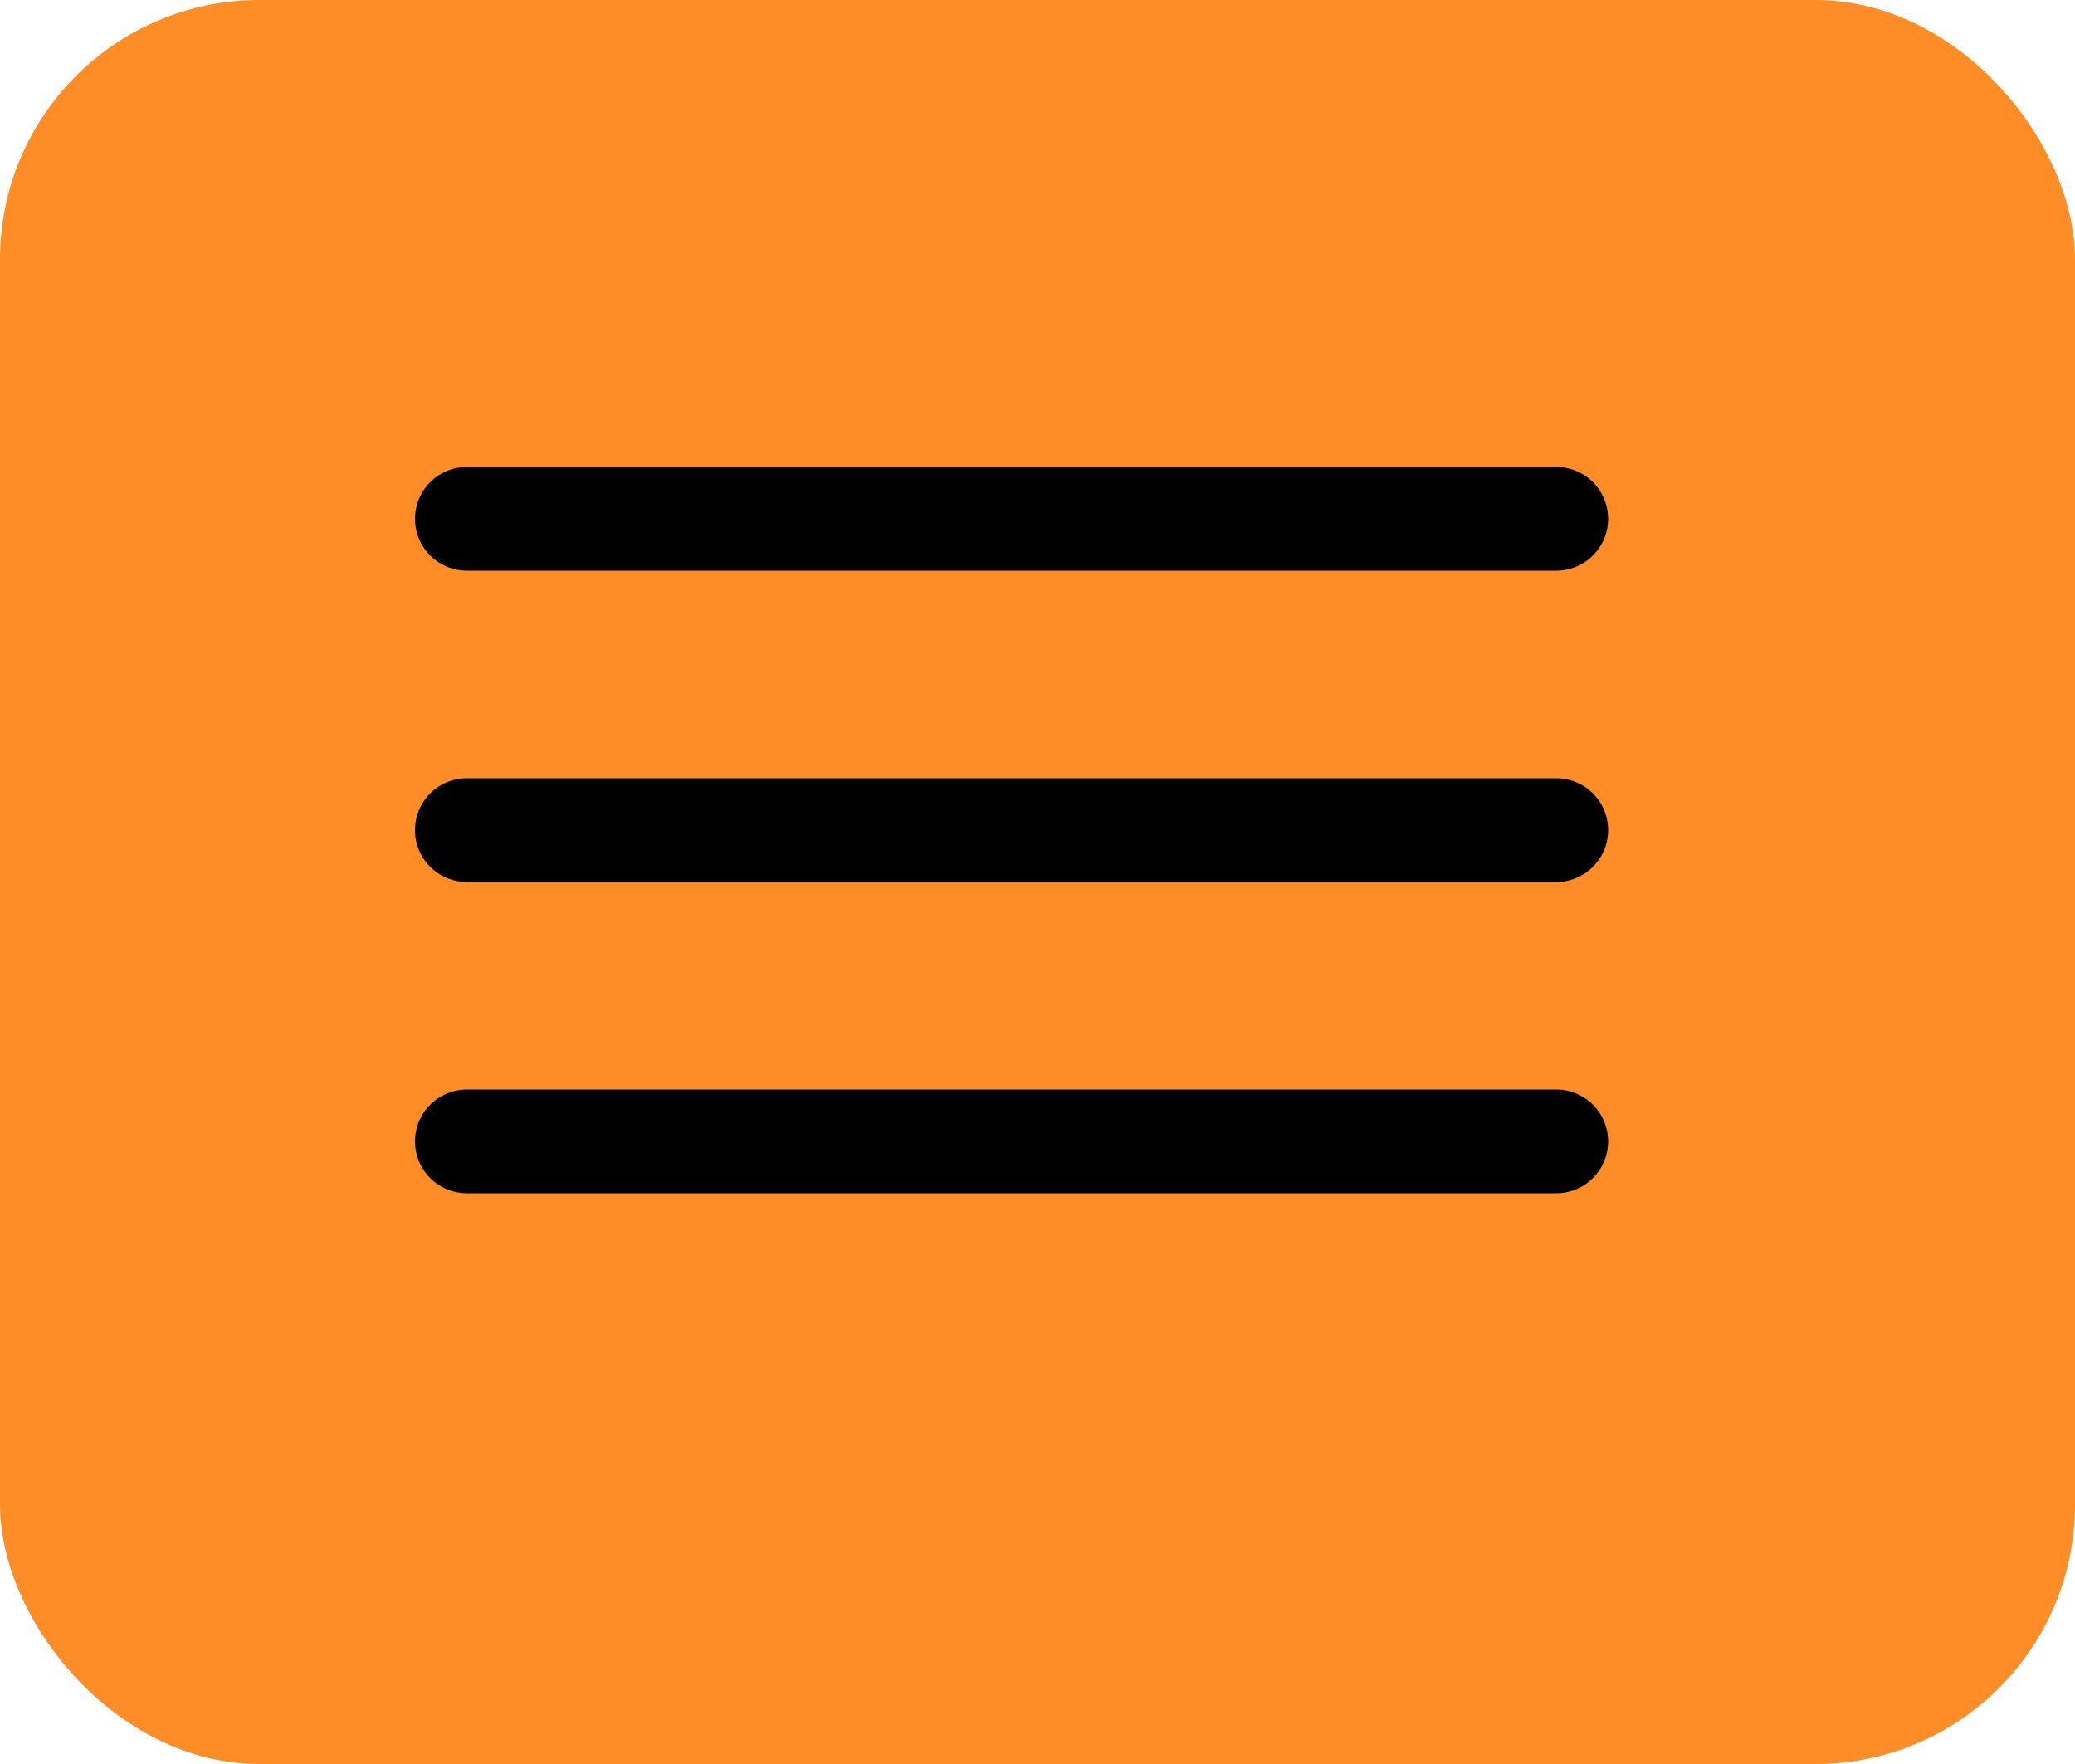 <?xml version="1.0" encoding="UTF-8"?> <svg xmlns="http://www.w3.org/2000/svg" width="40" height="34" viewBox="0 0 40 34" fill="none"> <rect width="40" height="34" rx="5" fill="#FE8C27"></rect> <line x1="9" y1="10" x2="30" y2="10" stroke="black" stroke-width="2" stroke-linecap="round"></line> <line x1="9" y1="16" x2="30" y2="16" stroke="black" stroke-width="2" stroke-linecap="round"></line> <line x1="9" y1="22" x2="30" y2="22" stroke="black" stroke-width="2" stroke-linecap="round"></line> </svg> 